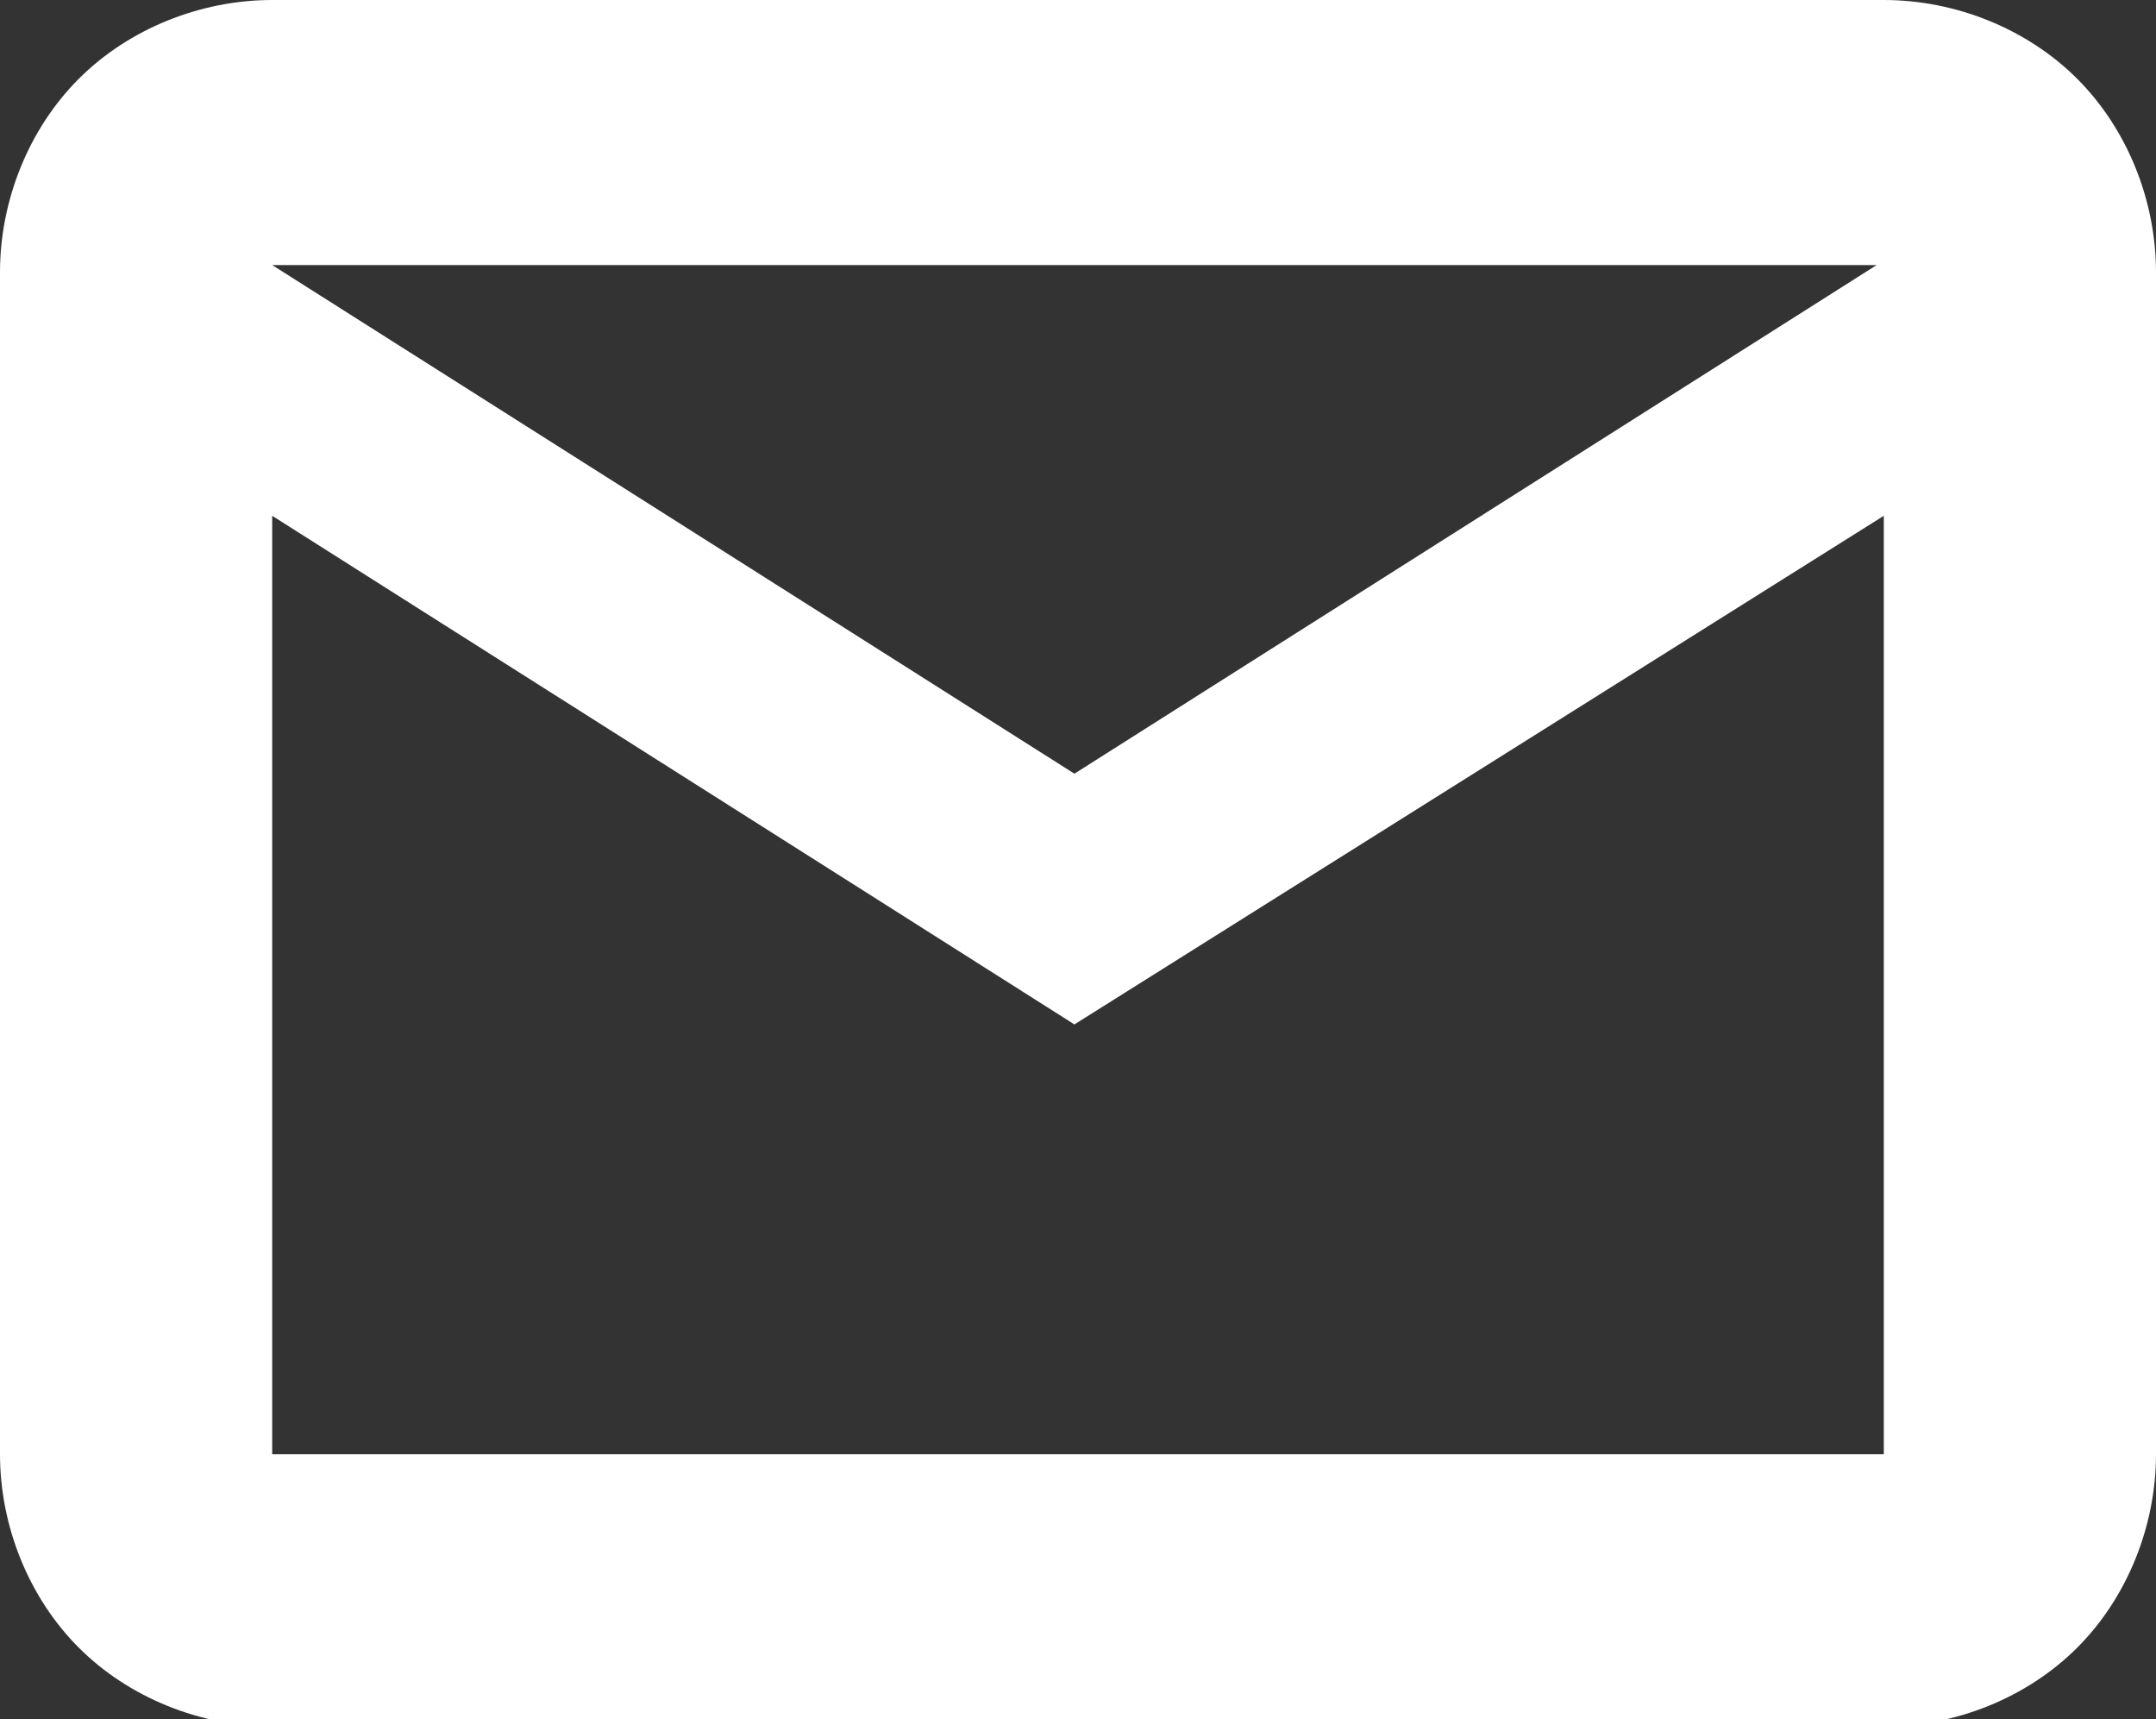 <?xml version="1.0" encoding="utf-8"?>
<!-- Generator: Adobe Illustrator 27.4.1, SVG Export Plug-In . SVG Version: 6.00 Build 0)  -->
<svg version="1.1" id="レイヤー_1" xmlns="http://www.w3.org/2000/svg" xmlns:xlink="http://www.w3.org/1999/xlink" x="0px"
	 y="0px" width="30.1px" height="24px" viewBox="0 0 30.1 24" enable-background="new 0 0 30.1 24" xml:space="preserve">
<rect x="0" y="0" width="30.1" height="24" fill="#333333" stroke="none"/>
<g transform="translate(0 -8)">
	<path fill="#FFFFFF" d="M3.8,32.1c-1,0-2-0.4-2.7-1.1C0.4,30.3,0,29.3,0,28.3V11.8c0-1,0.4-2,1.1-2.7C1.8,8.4,2.8,8,3.8,8h22.5
		c1,0,2,0.4,2.7,1.1c0.7,0.7,1.1,1.7,1.1,2.7v16.5c0,1-0.4,2-1.1,2.7c-0.7,0.7-1.7,1.1-2.7,1.1L3.8,32.1z M15,22.3L3.8,15.2v13.1
		h22.5V15.2L15,22.3z M15,18.8l11.2-7.1H3.8L15,18.8z M3.8,15.2L3.8,15.2z"/>
</g>
</svg>
